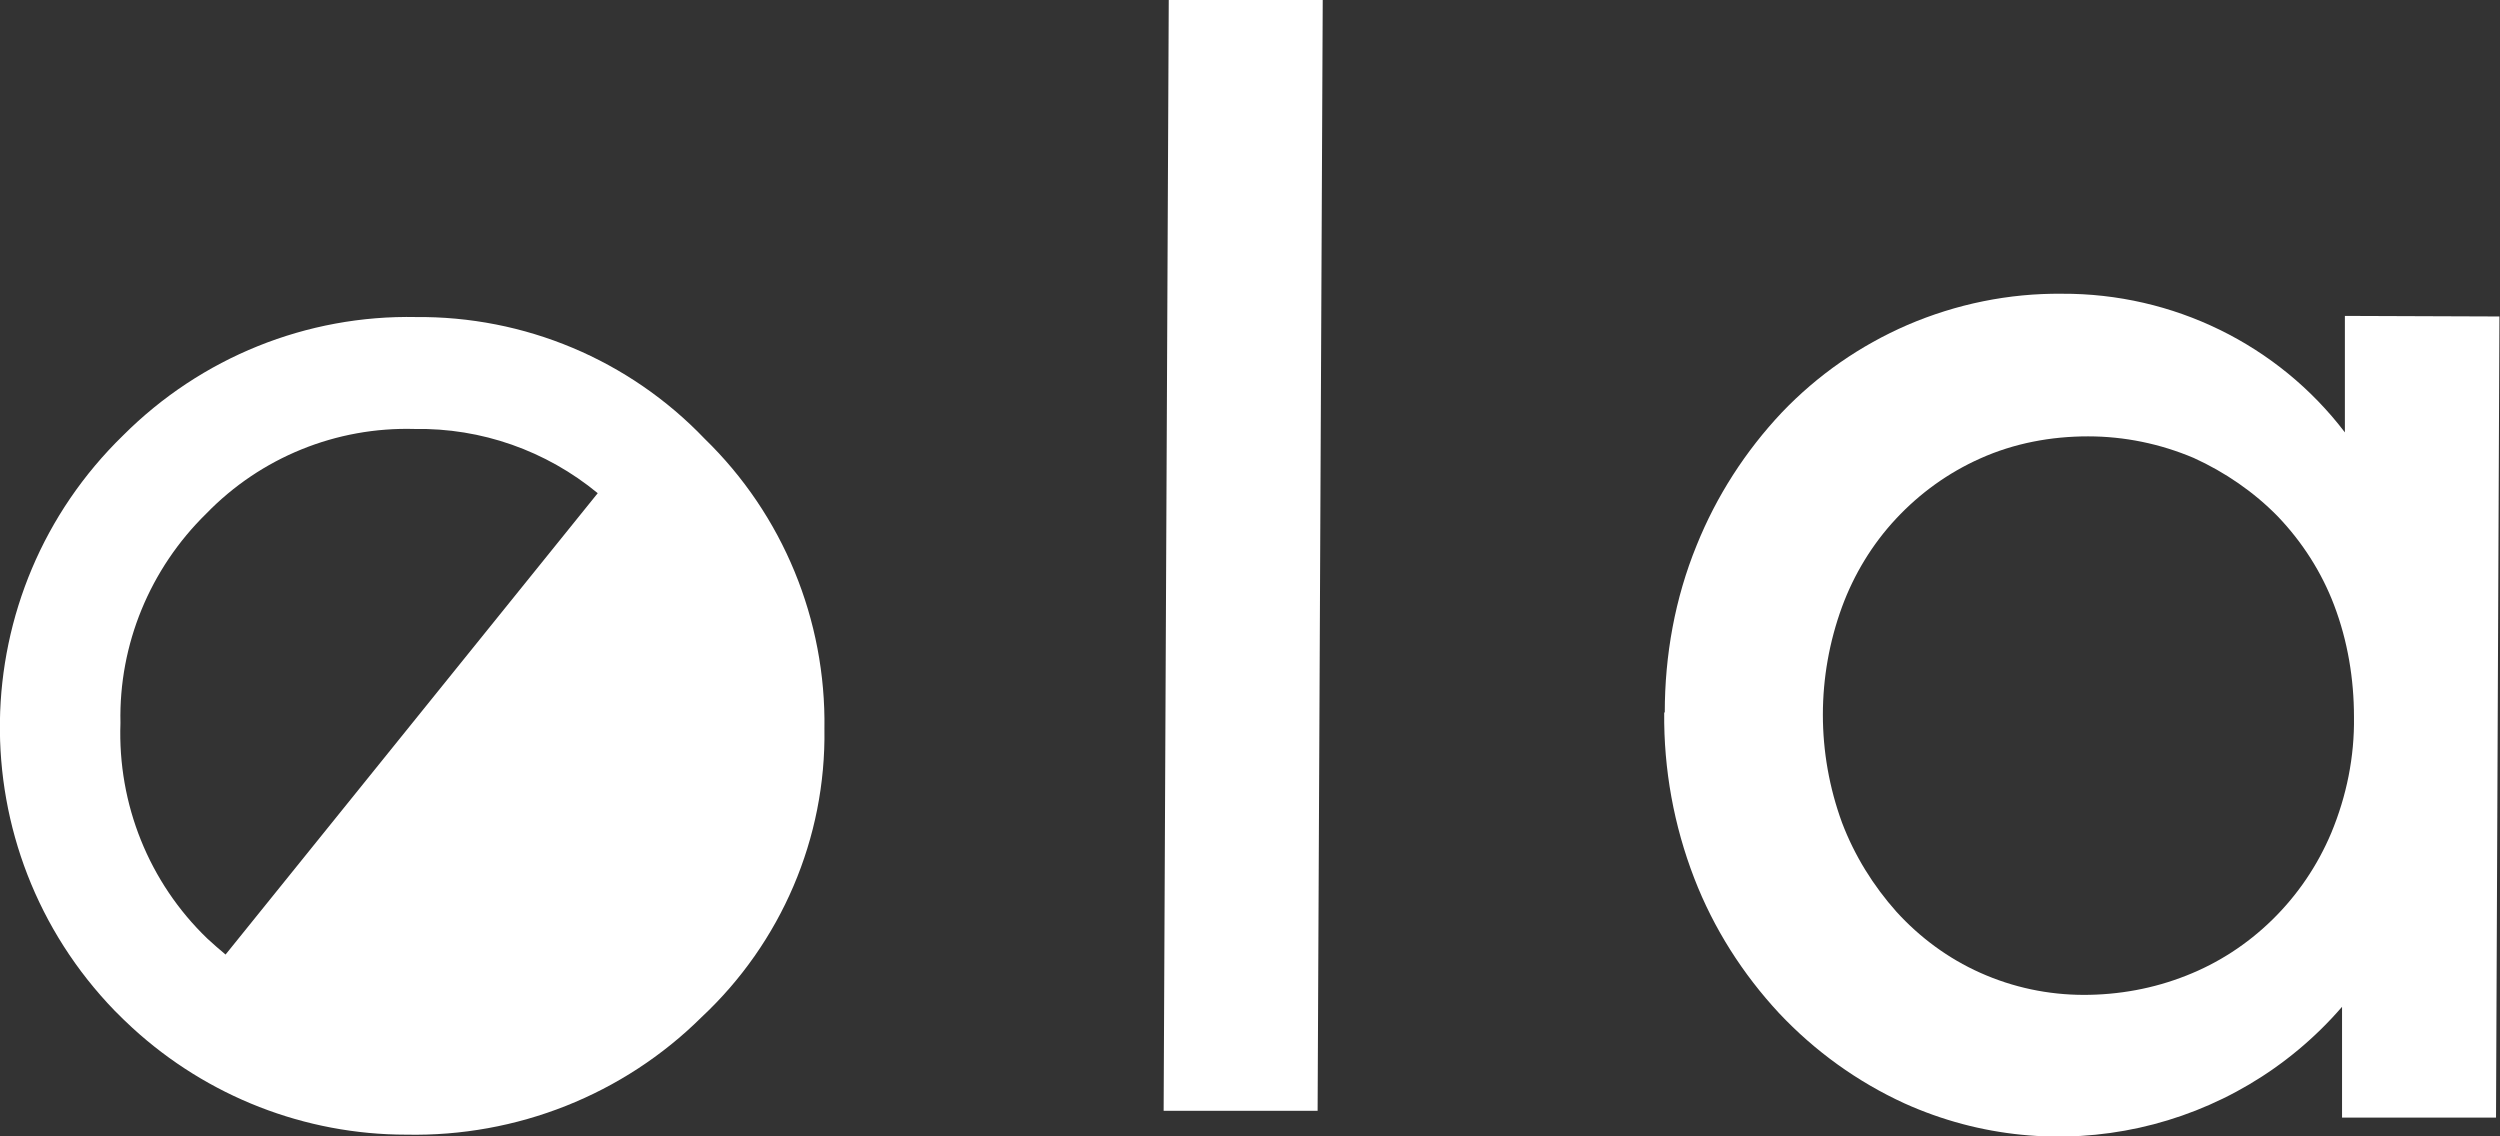 <?xml version="1.0" encoding="UTF-8"?> <svg xmlns="http://www.w3.org/2000/svg" id="Layer_2" data-name="Layer 2" viewBox="0 0 44 20"><rect x="0" y="0" width="44" height="20" fill="#333333" stroke="none"/><defs><style> .cls-1 { fill: #fff; } </style></defs><g id="Layer_1-2" data-name="Layer 1"><g id="ola"><path id="o-2" class="cls-1" d="M7.33,5.58c-1.93-.04-3.79.71-5.16,2.08-2.84,2.76-2.9,7.29-.15,10.13.1.1.2.2.31.3,1.32,1.21,3.04,1.88,4.82,1.88,1.94.04,3.82-.7,5.2-2.07,1.4-1.31,2.19-3.15,2.16-5.07.03-1.92-.73-3.77-2.11-5.11-1.33-1.39-3.17-2.16-5.09-2.14M2.12,12.72c-.03-1.38.52-2.71,1.51-3.68.96-.99,2.29-1.53,3.67-1.49,1.17-.02,2.31.38,3.22,1.13l-6.55,8.12c-.11-.09-.21-.18-.32-.28-1.03-.99-1.58-2.37-1.53-3.79"></path><path id="l" class="cls-1" d="M23.28.01l-.09,19.54h-2.71s.09-19.55.09-19.55h2.71Z"></path><path id="a" class="cls-1" d="M29.3,12.54c0-1.01.18-2.01.56-2.94.35-.87.86-1.66,1.5-2.34.63-.66,1.38-1.18,2.21-1.54.86-.37,1.79-.56,2.72-.55,1.95-.01,3.8.89,4.98,2.44v-2.05s2.72.01,2.72.01l-.06,14.1h-2.71s0-1.95,0-1.95c-1.91,2.21-5.04,2.9-7.7,1.7-.83-.38-1.58-.92-2.21-1.59-.64-.69-1.15-1.49-1.49-2.37-.36-.93-.54-1.92-.53-2.92h0ZM36.67,17.51c.62,0,1.23-.11,1.81-.34.56-.22,1.07-.55,1.51-.98.45-.44.8-.96,1.04-1.53.27-.65.41-1.34.4-2.04,0-.67-.11-1.34-.35-1.97-.22-.58-.56-1.11-.99-1.56-.42-.43-.93-.78-1.48-1.03-.59-.25-1.22-.38-1.86-.38-.65,0-1.3.12-1.9.39-.56.25-1.06.61-1.48,1.06-.42.45-.74.98-.95,1.55-.45,1.23-.45,2.57,0,3.8.22.58.55,1.11.96,1.57.41.45.91.82,1.47,1.07.58.26,1.2.39,1.83.39h-.01Z"></path></g></g></svg> 